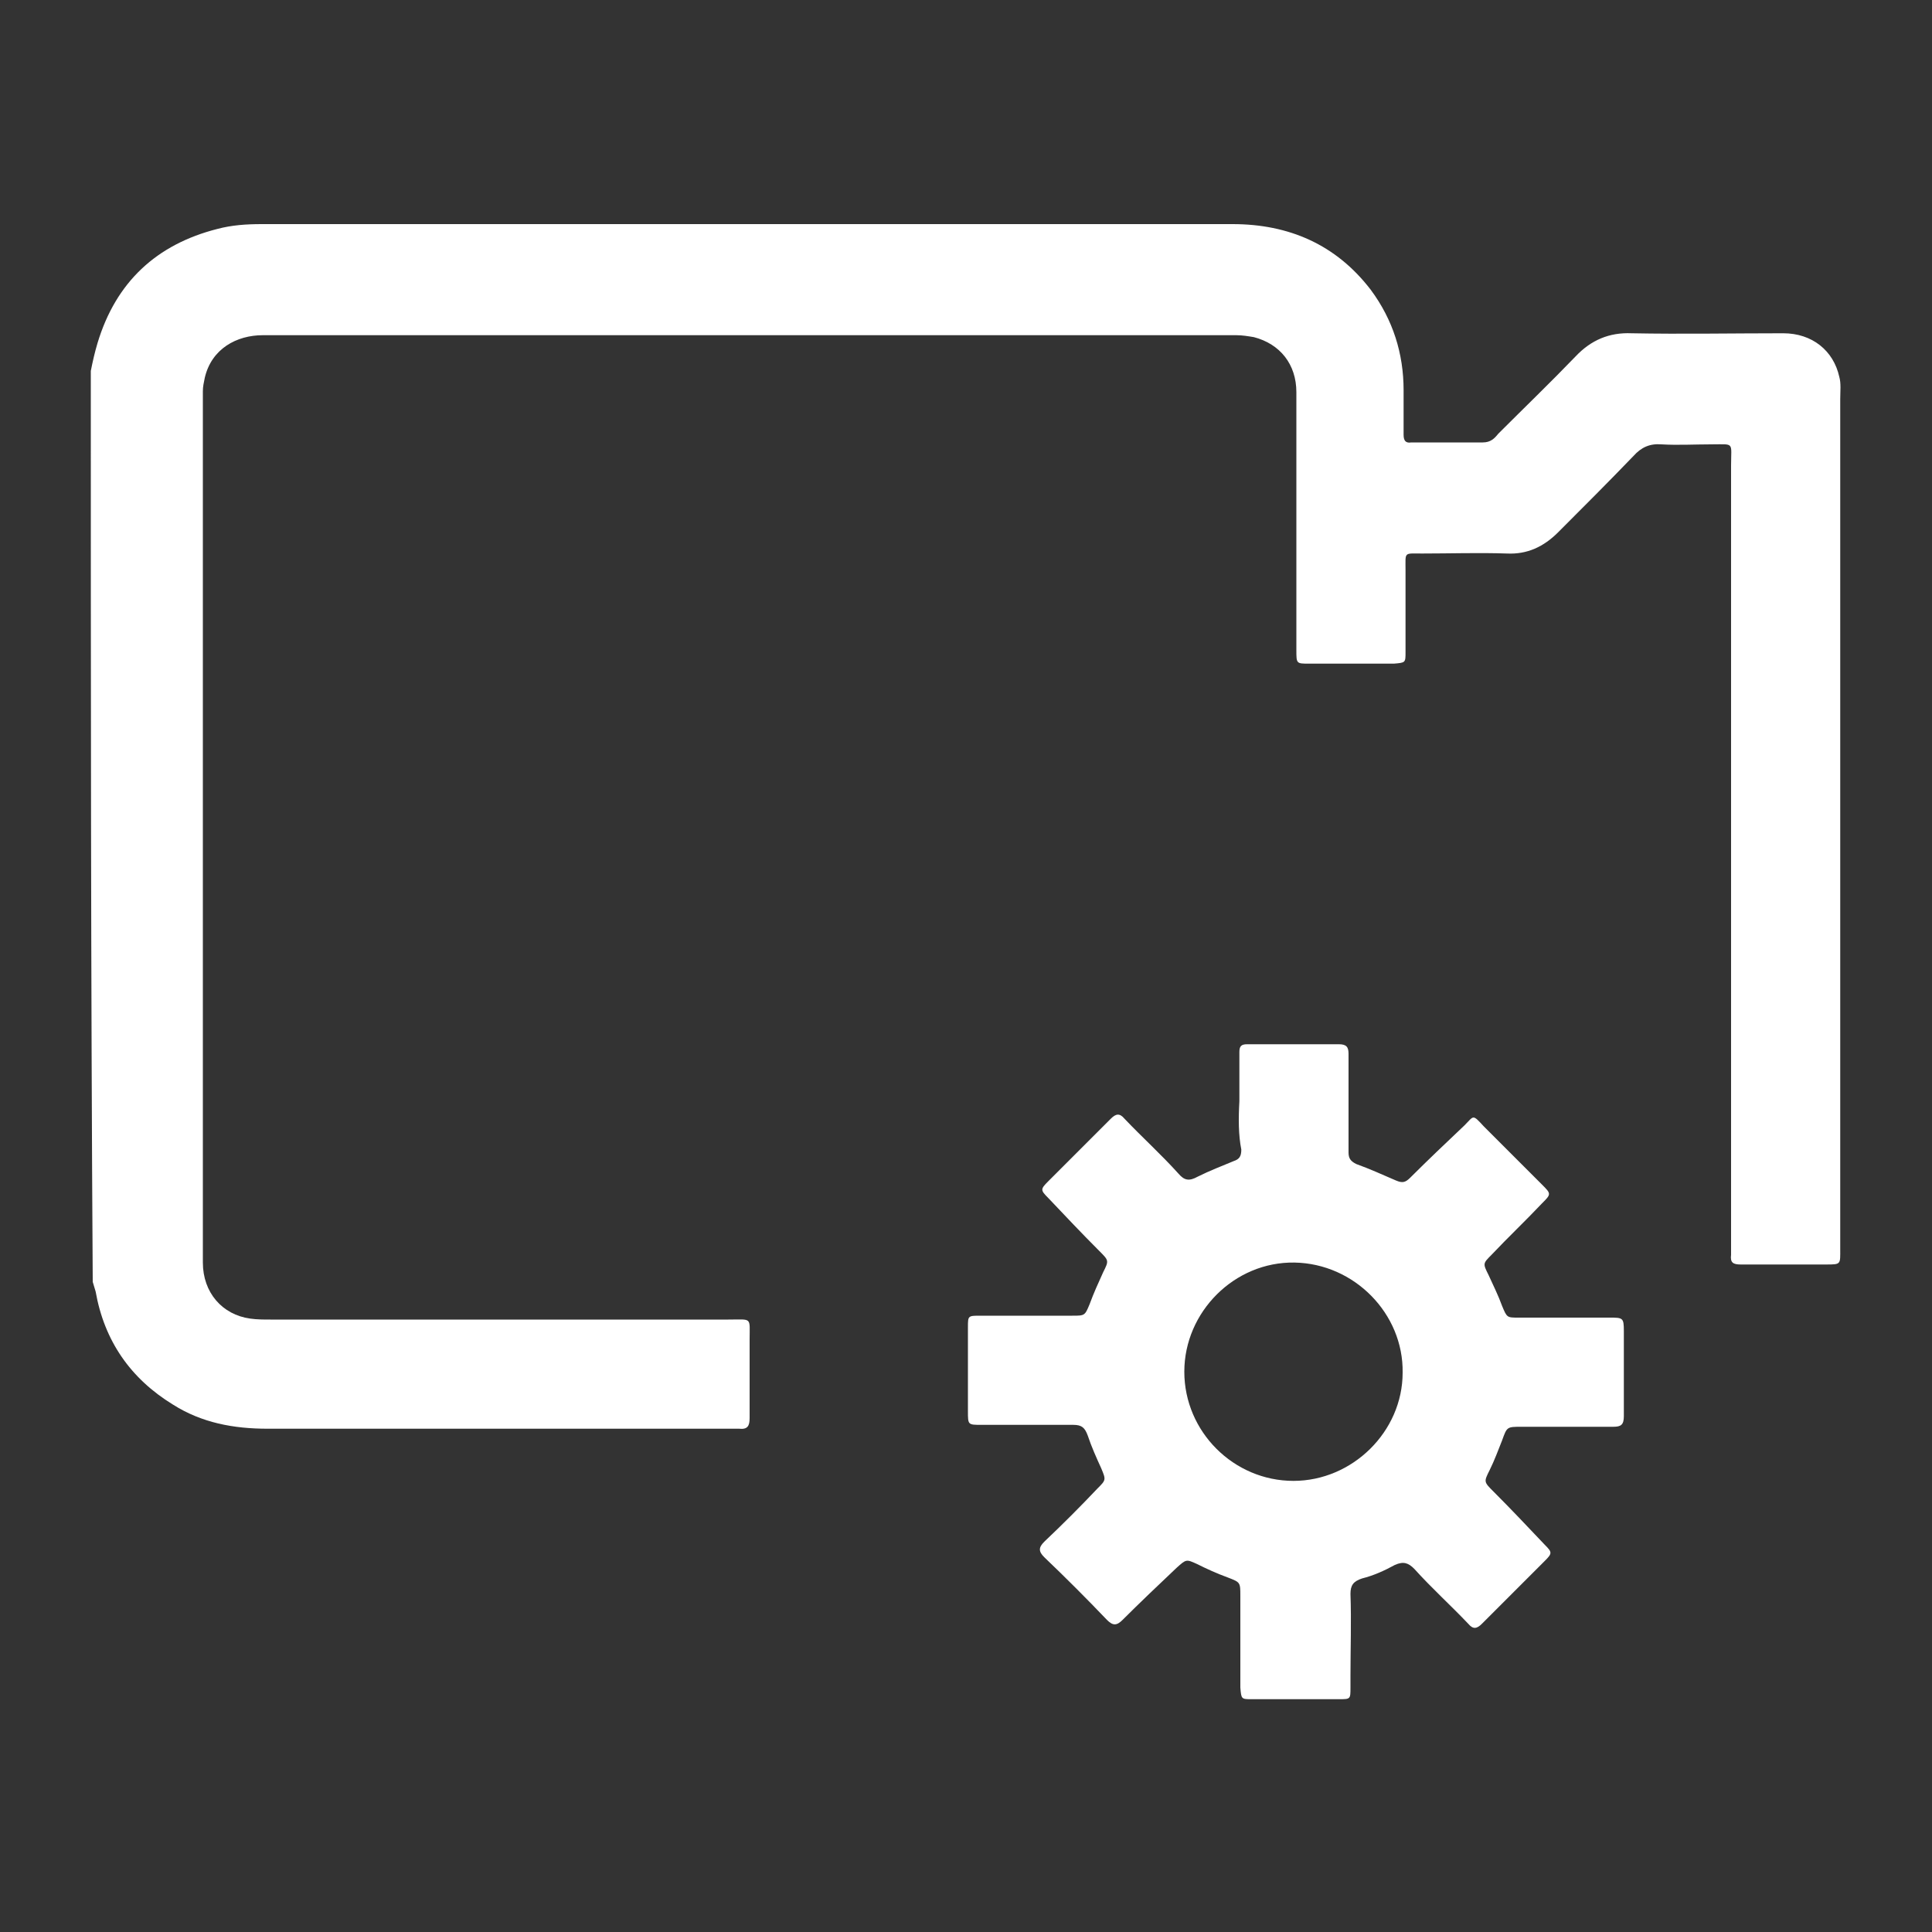 <?xml version="1.0" encoding="utf-8"?>
<!-- Generator: Adobe Illustrator 27.8.0, SVG Export Plug-In . SVG Version: 6.00 Build 0)  -->
<svg version="1.1" id="Ebene_1" xmlns="http://www.w3.org/2000/svg" xmlns:xlink="http://www.w3.org/1999/xlink" x="0px" y="0px"
	 viewBox="0 0 200 200" style="enable-background:new 0 0 200 200;" xml:space="preserve">
<rect x="0" y="0" width="200" height="200" fill="#333333" stroke="none"/>
<style type="text/css">
	.st0{fill:#FFFFFF;}
</style>
<g>
	<path class="st0" d="M9.4,38.4c0.2-1,0.4-1.9,0.7-2.9c1.9-6.3,6.1-10.2,12.4-11.8c1.5-0.4,3-0.5,4.6-0.5c33.5,0,67,0,100.5,0
		c5.8,0,10.7,2.1,14.3,6.8c2.3,3.1,3.4,6.6,3.4,10.4c0,1.5,0,3.1,0,4.6c0,0.6,0.2,0.9,0.8,0.8c2.5,0,5,0,7.4,0
		c0.8,0,1.2-0.4,1.6-0.9c2.7-2.7,5.4-5.3,8-8c1.6-1.7,3.5-2.5,5.8-2.4c5.2,0.1,10.5,0,15.7,0c3,0,5.2,1.8,5.8,4.5
		c0.2,0.7,0.1,1.5,0.1,2.3c0,13,0,26.1,0,39.1c0,15.9,0,31.8,0,47.8c0,0.4,0,0.7,0,1.1c0,1.6,0.1,1.6-1.5,1.6c-2.9,0-5.9,0-8.8,0
		c-0.8,0-1.1-0.2-1-1c0-0.5,0-0.9,0-1.4c0-26.8,0-53.5,0-80.3c0-2.5,0.4-2.2-2.1-2.2c-1.7,0-3.4,0.1-5.1,0c-1.2-0.1-2.1,0.3-2.9,1.2
		c-2.6,2.7-5.2,5.3-7.8,7.9c-1.5,1.5-3.2,2.3-5.3,2.2c-2.9-0.1-5.9,0-8.8,0c-1.9,0-1.7-0.2-1.7,1.7c0,2.8,0,5.7,0,8.5
		c0,1.1,0,1.1-1.2,1.2c-2.9,0-5.9,0-8.8,0c-1.3,0-1.3,0-1.3-1.4c0-5.2,0-10.4,0-15.6c0-3.7,0-7.4,0-11.1c0-2.9-1.7-5-4.4-5.7
		c-0.6-0.1-1.2-0.2-1.8-0.2c-33.6,0-67.2,0-100.8,0c-2.7,0-5.3,1.4-6,4.4c-0.1,0.5-0.2,0.9-0.2,1.4c0,30.1,0,60.1,0,90.2
		c0,3.1,2,5.4,4.9,5.8c0.7,0.1,1.4,0.1,2.1,0.1c15.8,0,31.6,0,47.4,0c2.5,0,2.2-0.3,2.2,2.1c0,2.7,0,5.4,0,8.1
		c0,0.8-0.2,1.2-1.1,1.1c-0.3,0-0.6,0-0.9,0c-16,0-32,0-47.9,0c-3.5,0-6.8-0.6-9.8-2.5c-4.4-2.7-7.1-6.6-8-11.7
		c-0.1-0.3-0.2-0.7-0.3-1C9.4,101.1,9.4,69.7,9.4,38.4z"/>
	<path class="st0" d="M128.3,114c0-1.7,0-3.4,0-5.1c0-0.6,0.2-0.8,0.8-0.8c3.2,0,6.4,0,9.5,0c0.8,0,1,0.3,1,1c0,3,0,6,0,9
		c0,0.4,0,0.8,0,1.2c0,0.6,0.2,0.9,0.8,1.2c1.4,0.5,2.7,1.1,4.1,1.7c0.7,0.3,1,0.2,1.5-0.3c1.8-1.8,3.7-3.6,5.6-5.4
		c1-1,0.8-1.2,2,0.1c2,2,4,4,6,6c1,1,1,1,0,2c-1.7,1.8-3.5,3.5-5.2,5.3c-0.9,0.9-0.9,0.9-0.3,2.1c0.5,1.1,1,2.1,1.4,3.2
		c0.5,1.2,0.5,1.2,1.7,1.2c3.1,0,6.2,0,9.4,0c1.4,0,1.5,0,1.5,1.4c0,2.9,0,5.9,0,8.8c0,0.9-0.3,1.1-1.1,1.1c-3.2,0-6.4,0-9.5,0
		c-1.5,0-1.5,0-2,1.4c-0.4,1-0.8,2.1-1.3,3.1c-0.6,1.2-0.6,1.2,0.4,2.2c1.8,1.8,3.5,3.6,5.3,5.5c0.8,0.8,0.8,0.9,0,1.7
		c-2.2,2.2-4.3,4.3-6.5,6.5c-0.5,0.5-0.9,0.6-1.4,0c-1.8-1.9-3.8-3.7-5.6-5.7c-0.6-0.6-1.1-0.8-2-0.4c-1.1,0.6-2.2,1.1-3.4,1.4
		c-0.9,0.3-1.2,0.7-1.2,1.6c0.1,2.8,0,5.7,0,8.5c0,0.4,0,0.8,0,1.2c0,1.2,0,1.2-1.2,1.2c-3,0-6,0-9,0c-1.1,0-1.1,0-1.2-1.2
		c0-3.2,0-6.4,0-9.5c0-1.4,0-1.4-1.3-1.9c-1.1-0.4-2.2-0.9-3.2-1.4c-1.1-0.5-1.1-0.5-2.1,0.4c-1.9,1.8-3.8,3.6-5.6,5.4
		c-0.6,0.6-1,0.6-1.6,0c-2.1-2.2-4.3-4.4-6.5-6.5c-0.6-0.6-0.6-1,0-1.6c1.9-1.8,3.7-3.6,5.5-5.5c0.9-0.9,0.9-0.9,0.4-2.1
		c-0.5-1.1-1-2.2-1.4-3.4c-0.3-0.8-0.6-1.1-1.5-1.1c-3.2,0-6.4,0-9.5,0c-1.4,0-1.4,0-1.4-1.4c0-2.9,0-5.8,0-8.7c0-1.2,0-1.2,1.3-1.2
		c3.2,0,6.4,0,9.5,0c1.3,0,1.3,0,1.8-1.2c0.4-1.1,0.9-2.2,1.4-3.3c0.6-1.2,0.6-1.2-0.4-2.2c-1.8-1.8-3.5-3.6-5.3-5.5
		c-0.8-0.8-0.8-0.9,0-1.7c2.2-2.2,4.3-4.3,6.5-6.5c0.5-0.5,0.9-0.6,1.4,0c1.8,1.9,3.8,3.7,5.6,5.7c0.6,0.7,1.1,0.8,2,0.3
		c1.2-0.6,2.5-1.1,3.7-1.6c0.6-0.2,0.8-0.5,0.8-1.2C128.2,117.5,128.2,115.8,128.3,114C128.3,114,128.3,114,128.3,114z M133.9,153.3
		c6.1,0,11.3-5.1,11.3-11.2c0.1-6.1-5-11.3-11.2-11.4c-6.2-0.1-11.4,5.1-11.4,11.3C122.6,148.2,127.7,153.3,133.9,153.3z"/>
</g>
</svg>
